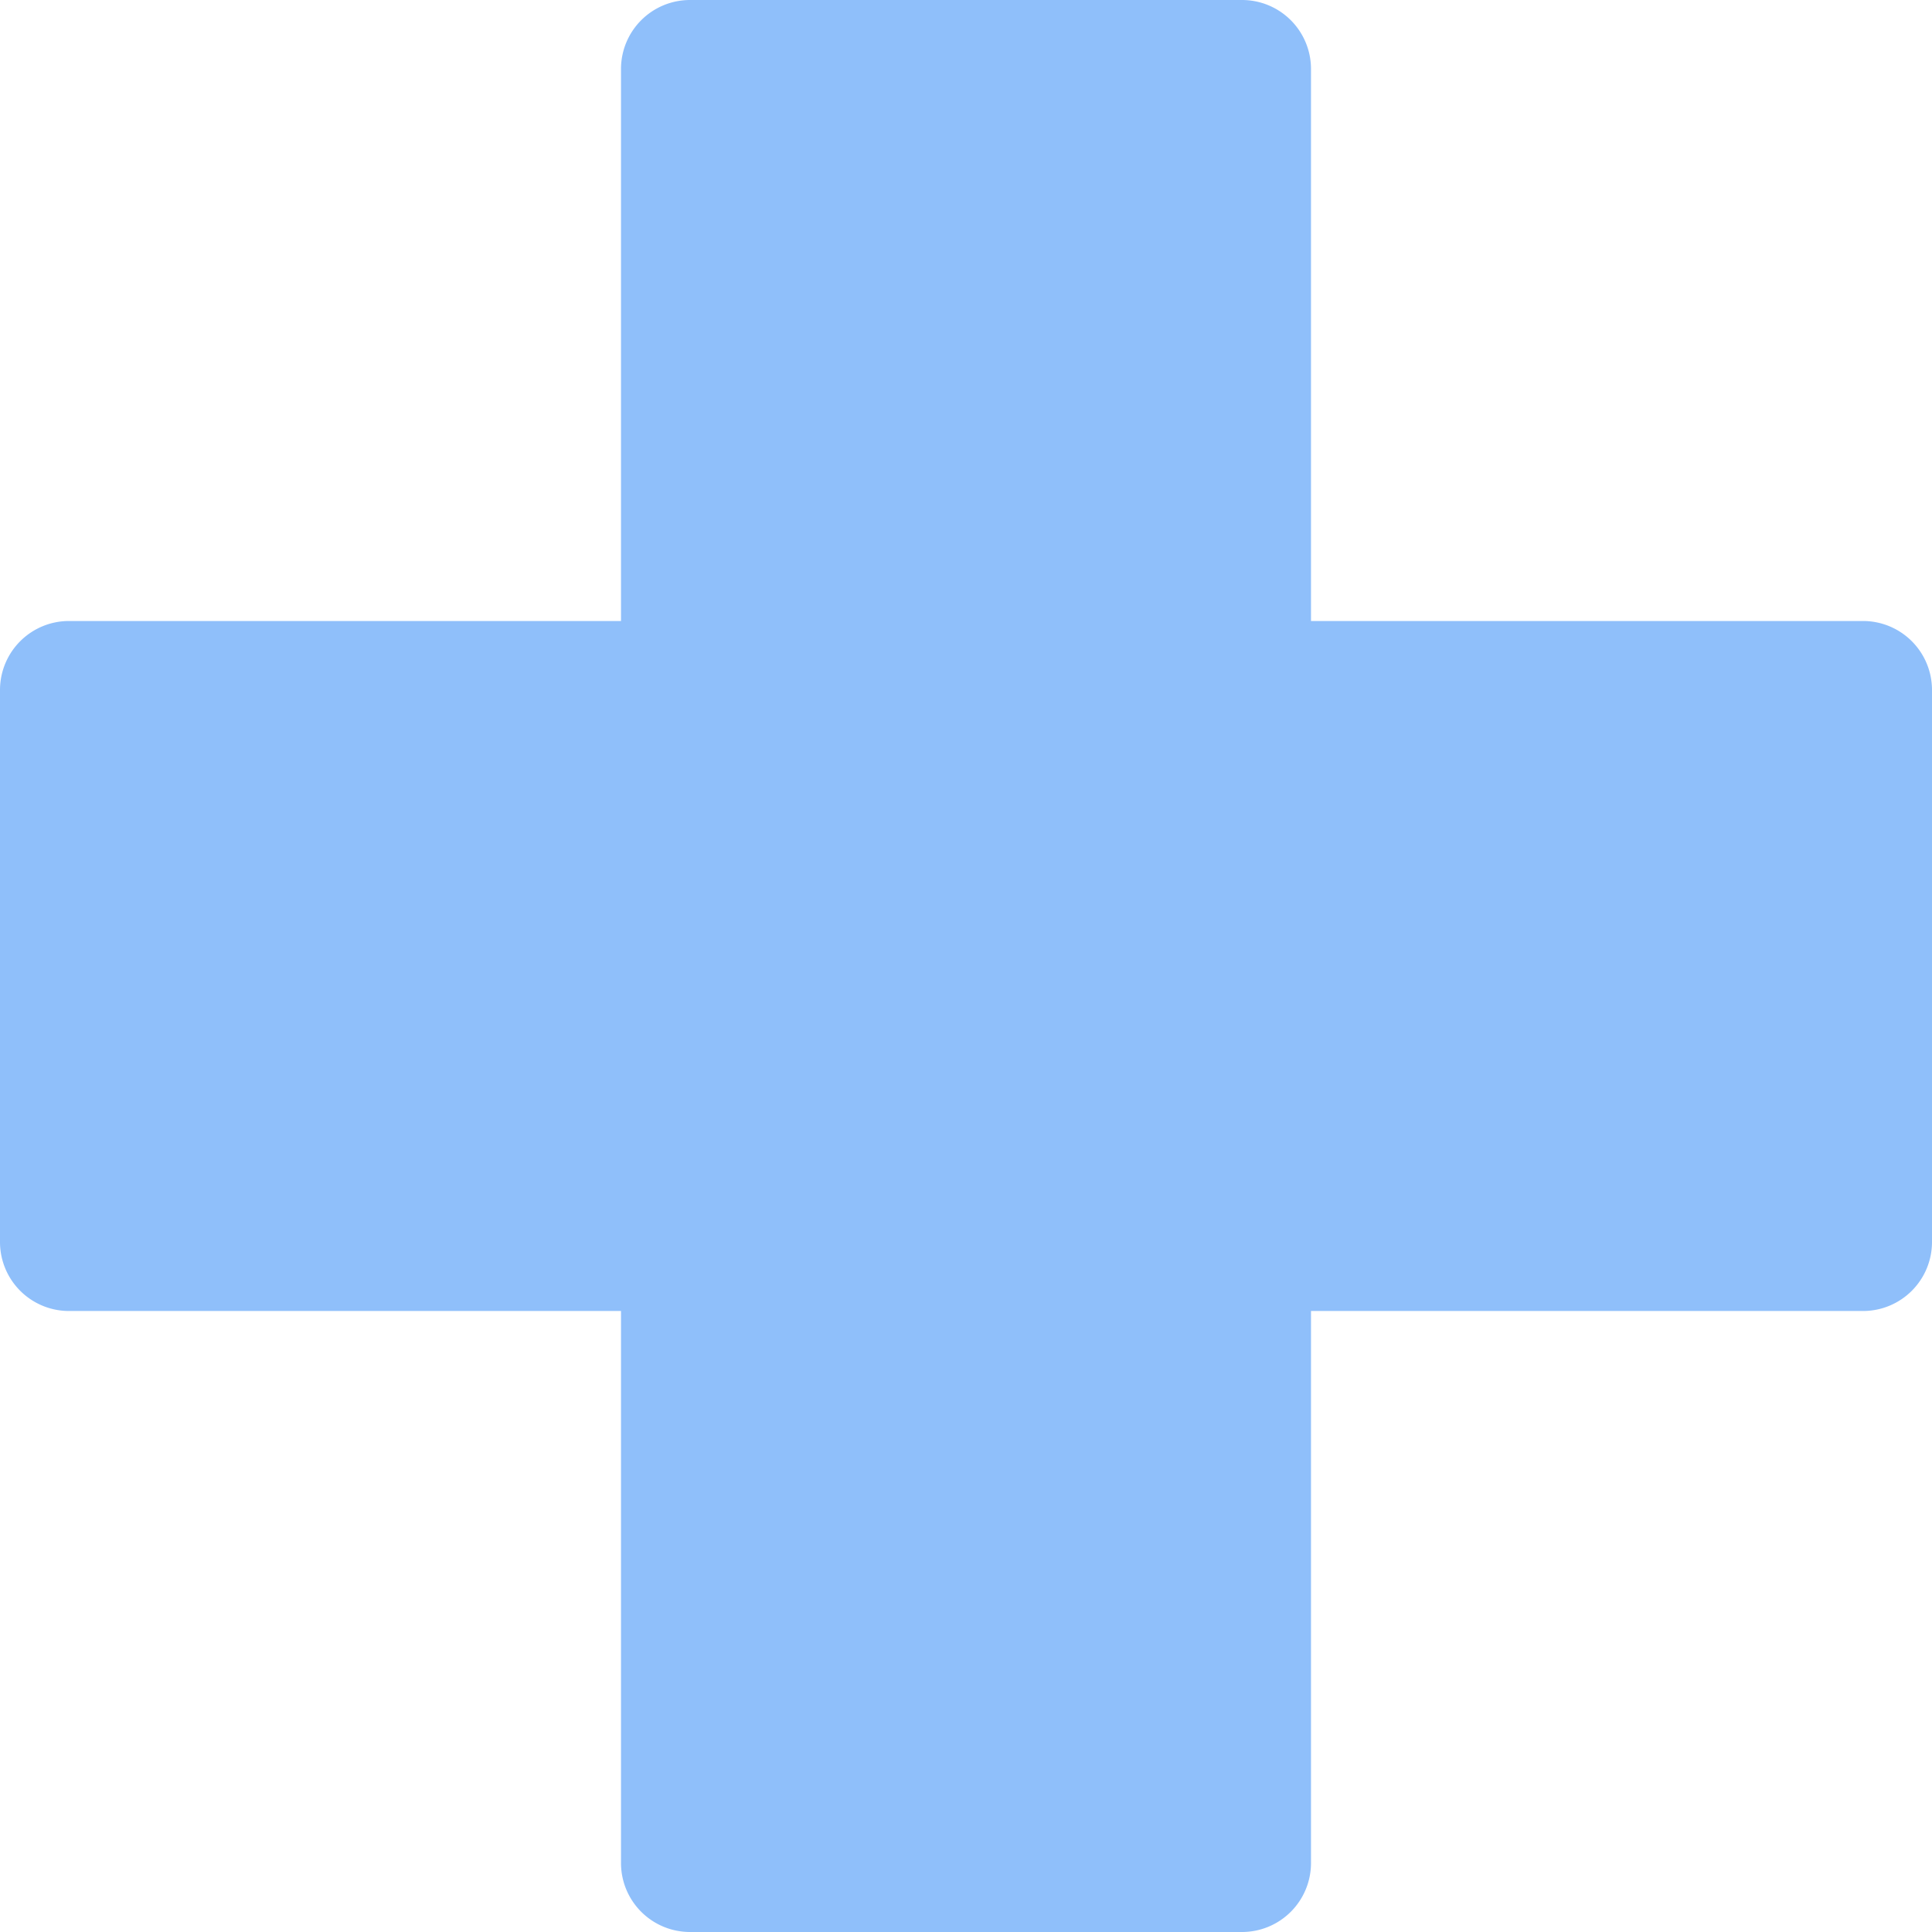<svg xmlns="http://www.w3.org/2000/svg" fill="none" viewBox="0 0 14 14" id="Medical-Cross-Sign-Healthcare--Streamline-Core"><desc>Medical Cross Sign Healthcare Streamline Icon: https://streamlinehq.com</desc><g id="medical-cross-sign-healthcare"><path id="Union" fill="#8fbffa" fill-rule="evenodd" d="M5 0a0.5 0.5 0 0 0 -0.5 0.5v4h-4A0.5 0.5 0 0 0 0 5v4a0.5 0.5 0 0 0 0.5 0.5h4v4a0.5 0.5 0 0 0 0.5 0.5h4a0.5 0.5 0 0 0 0.5 -0.5v-4h4A0.5 0.5 0 0 0 14 9V5a0.5 0.5 0 0 0 -0.5 -0.5h-4v-4A0.5 0.5 0 0 0 9 0H5Z" clip-rule="evenodd" stroke-width="1"></path></g></svg>